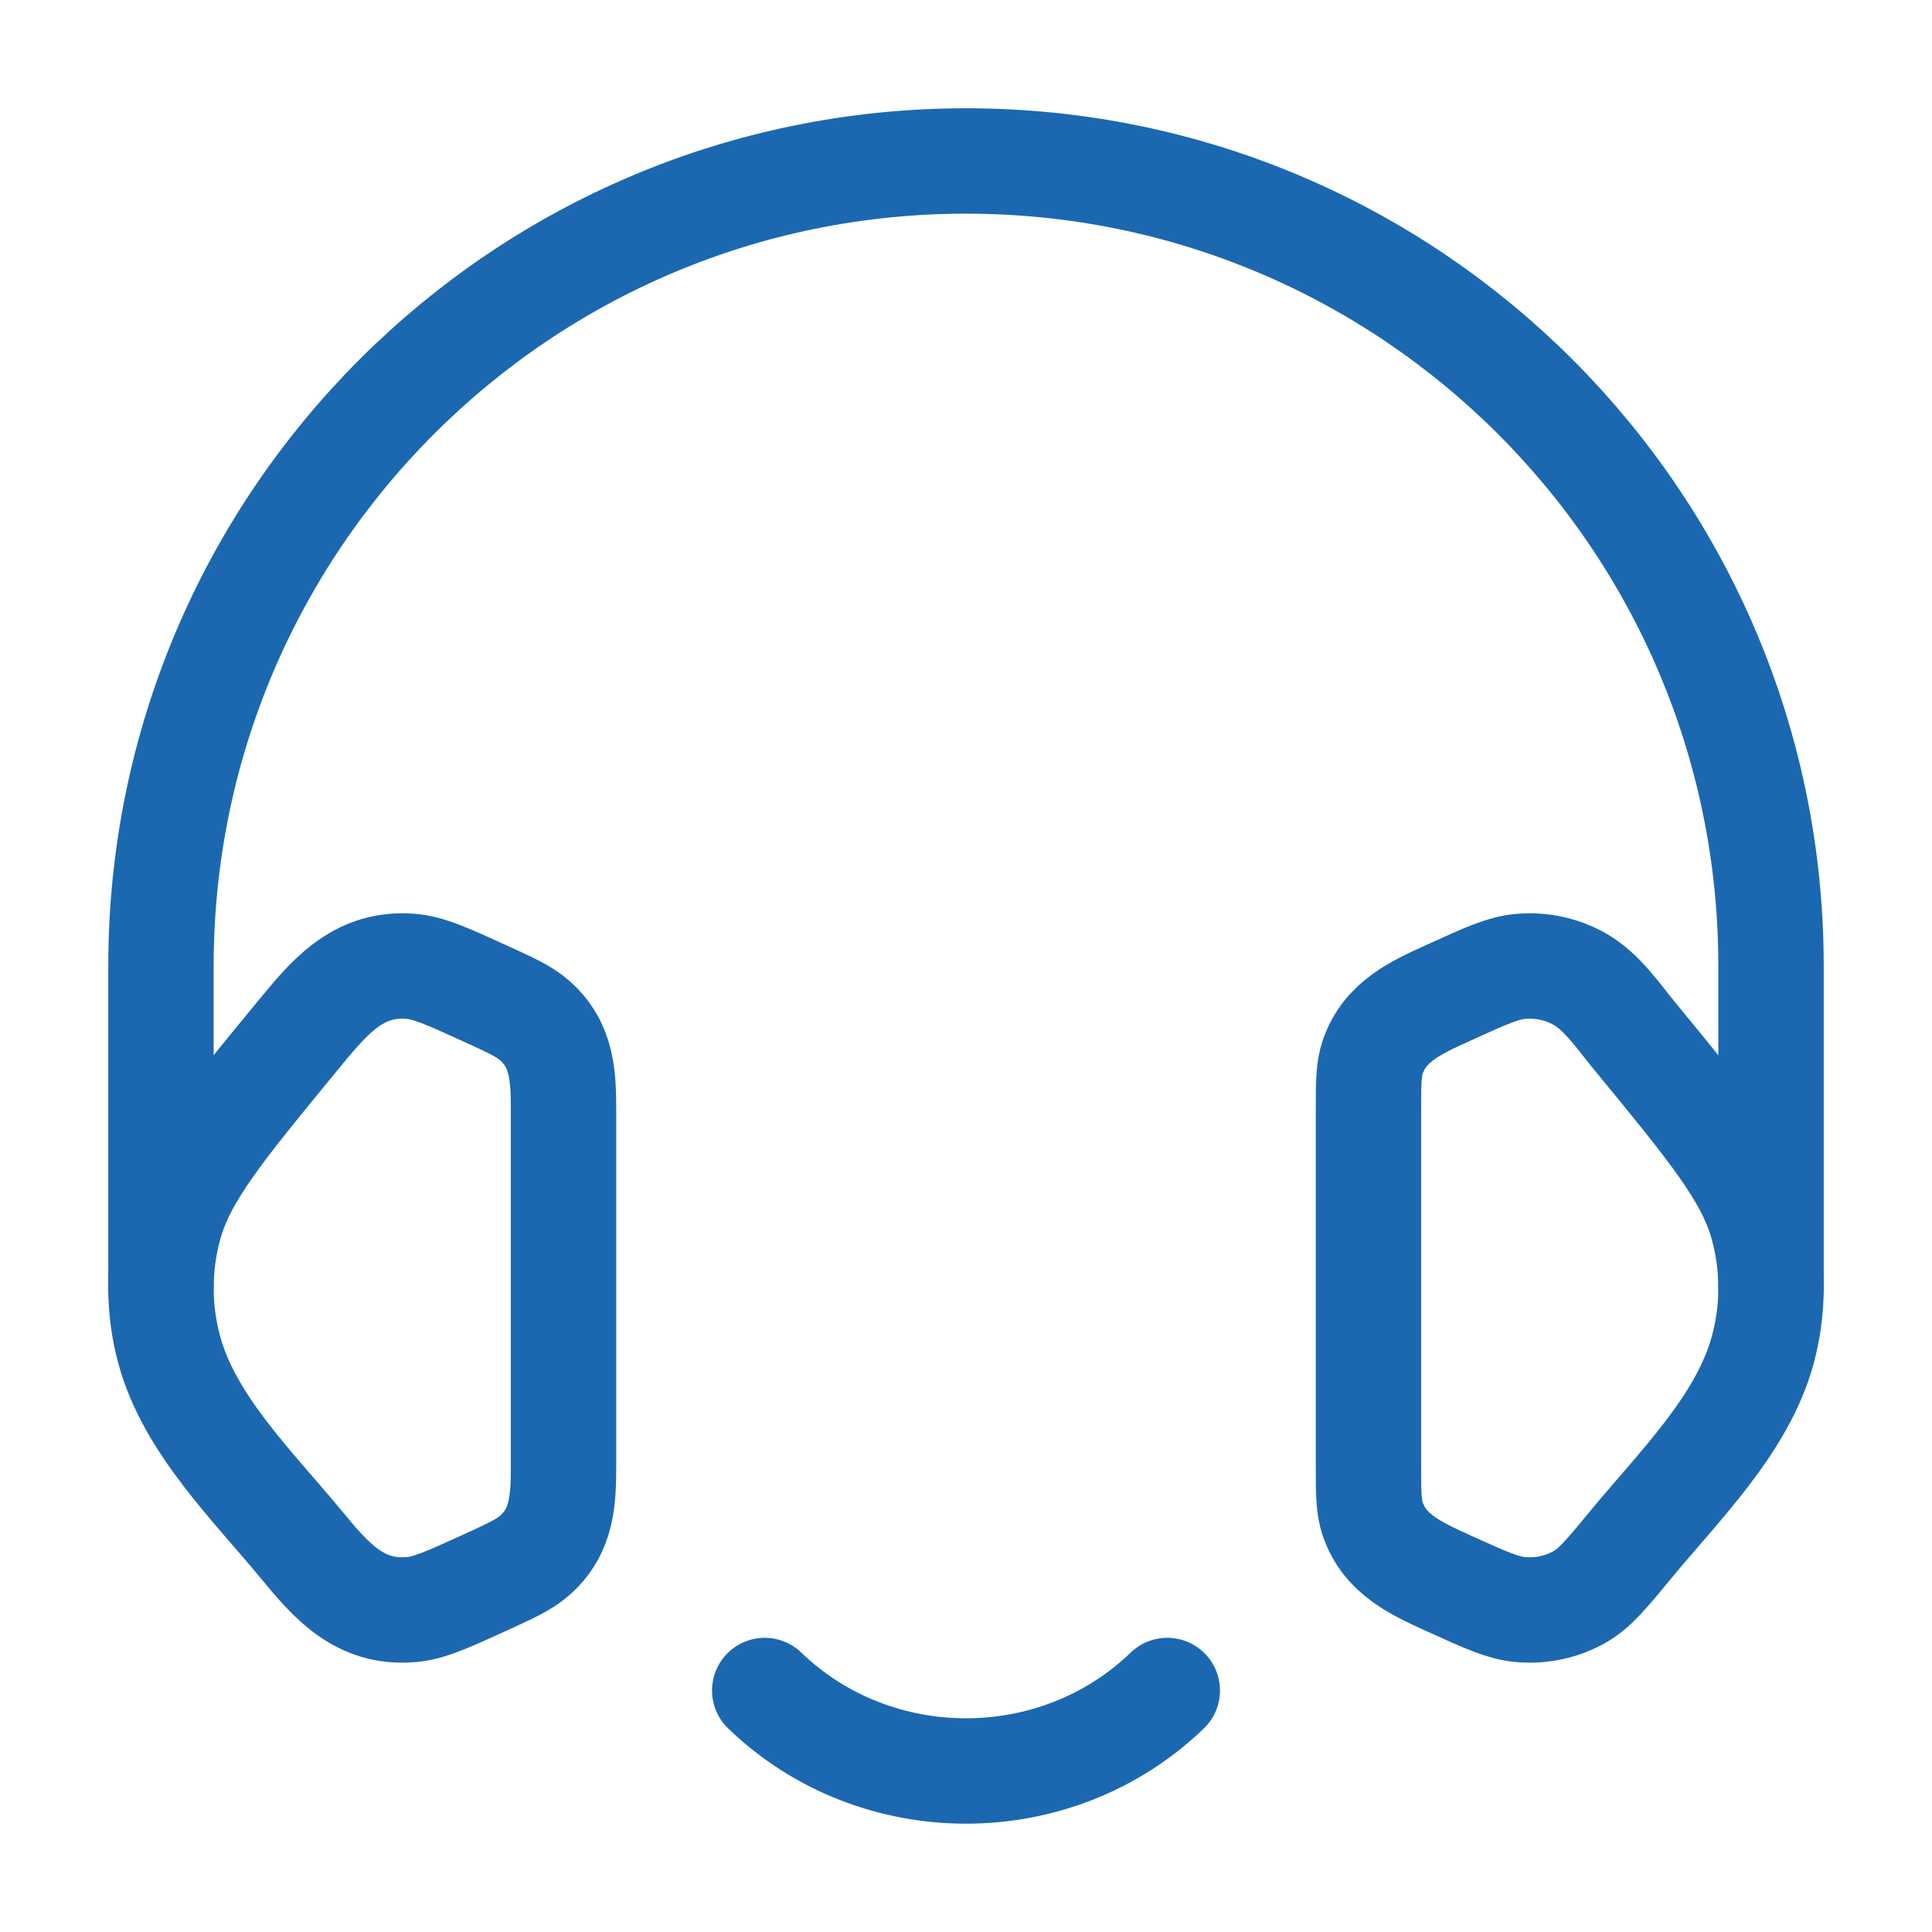 <?xml version="1.0" encoding="UTF-8"?>
<svg xmlns="http://www.w3.org/2000/svg" width="22" height="22" viewBox="0 0 22 22" fill="none">
  <g id="Frame">
    <path id="Vector" d="M15.583 12.654C15.583 12.337 15.583 12.179 15.631 12.038C15.77 11.627 16.135 11.468 16.501 11.302C16.913 11.114 17.118 11.02 17.322 11.004C17.554 10.985 17.785 11.035 17.983 11.146C18.245 11.293 18.428 11.573 18.616 11.8C19.48 12.851 19.913 13.376 20.071 13.955C20.199 14.422 20.199 14.911 20.071 15.378C19.84 16.223 19.111 16.931 18.572 17.587C18.296 17.922 18.157 18.09 17.983 18.187C17.785 18.298 17.554 18.348 17.322 18.329C17.118 18.313 16.913 18.219 16.501 18.032C16.135 17.865 15.77 17.706 15.631 17.296C15.583 17.154 15.583 16.996 15.583 16.679V12.654Z" stroke="#1B68B1" stroke-width="1.2"></path>
    <path id="Vector_2" d="M8.708 19.25C9.974 20.472 12.026 20.472 13.292 19.25" stroke="#1B68B1" stroke-width="1.2" stroke-linecap="round" stroke-linejoin="round"></path>
    <path id="Vector_3" d="M6.417 12.654C6.417 12.255 6.406 11.897 6.083 11.616C5.966 11.514 5.81 11.443 5.499 11.302C5.088 11.114 4.882 11.021 4.678 11.004C4.066 10.954 3.737 11.372 3.384 11.8C2.52 12.851 2.087 13.376 1.929 13.955C1.801 14.422 1.801 14.911 1.929 15.378C2.16 16.223 2.889 16.931 3.429 17.586C3.769 18 4.094 18.377 4.678 18.329C4.882 18.313 5.088 18.219 5.499 18.032C5.81 17.89 5.966 17.819 6.083 17.717C6.406 17.437 6.417 17.078 6.417 16.679V12.654Z" stroke="#1B68B1" stroke-width="1.2"></path>
    <path id="Vector_4" d="M1.833 14.667V11C1.833 5.937 5.937 1.833 11 1.833C16.063 1.833 20.167 5.937 20.167 11L20.167 14.667" stroke="#1B68B1" stroke-width="1.2" stroke-linecap="round" stroke-linejoin="round"></path>
  </g>
</svg>
